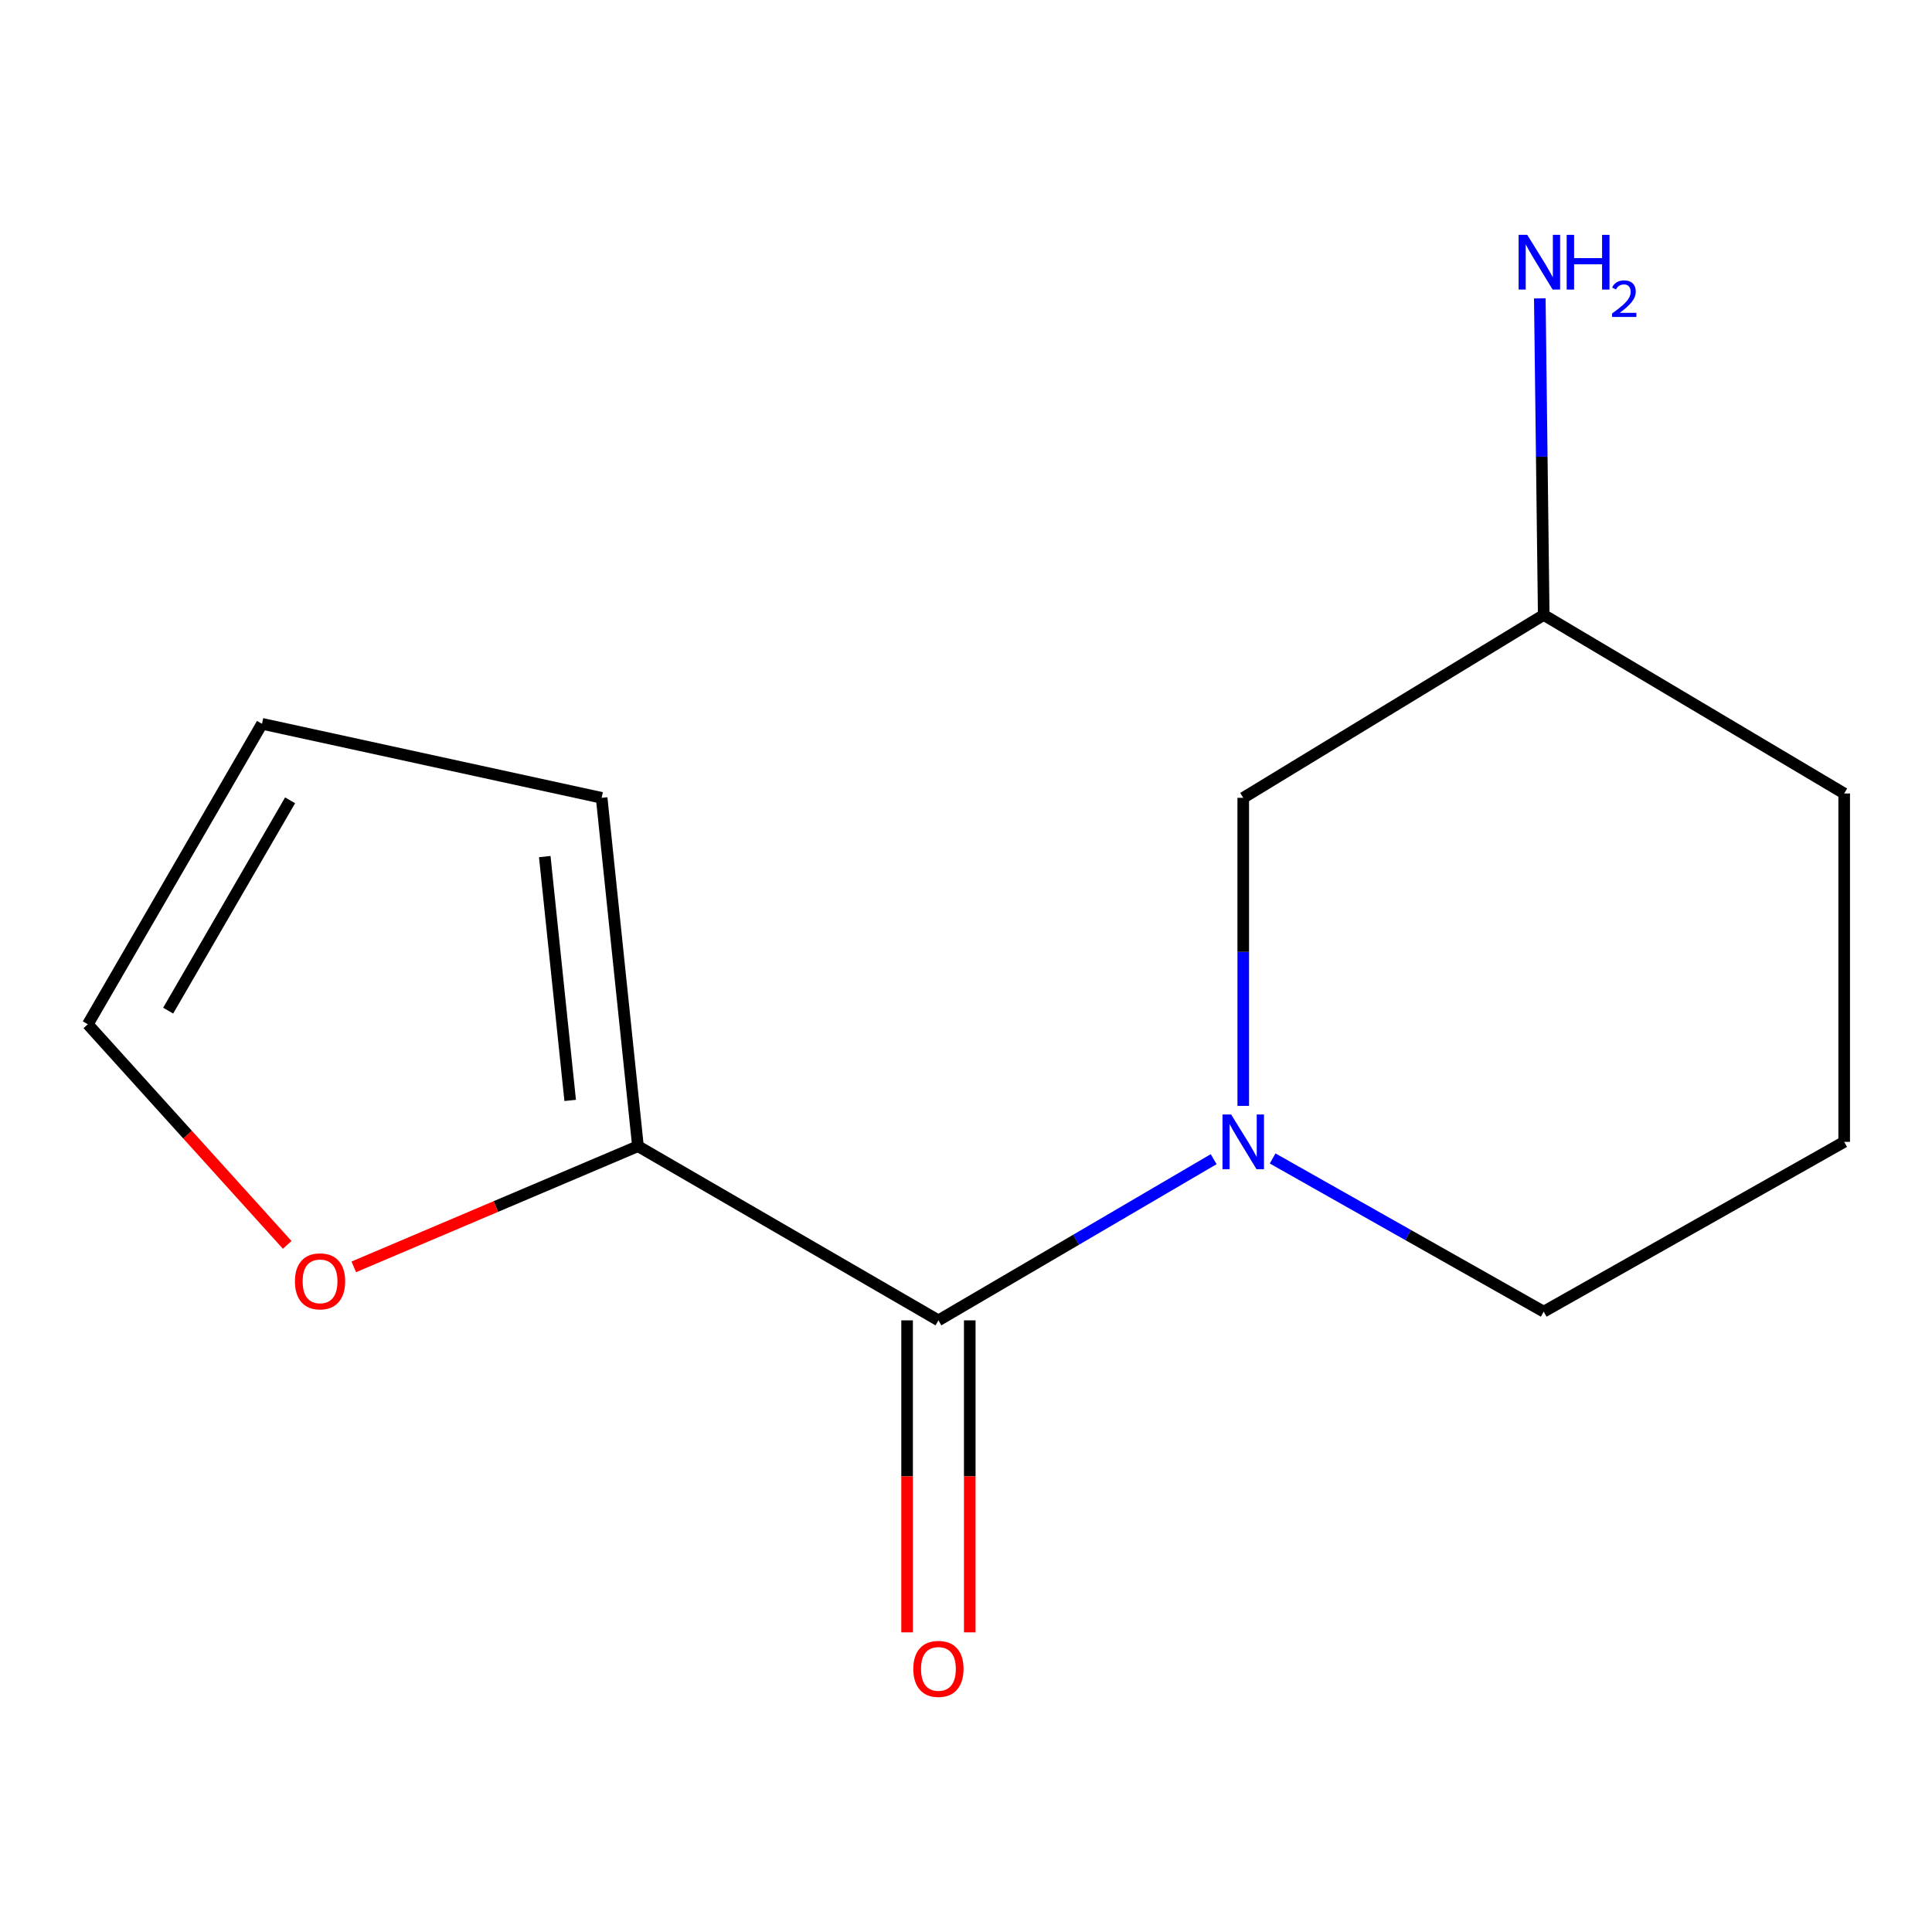 <?xml version='1.0' encoding='iso-8859-1'?>
<svg version='1.1' baseProfile='full'
              xmlns='http://www.w3.org/2000/svg'
                      xmlns:rdkit='http://www.rdkit.org/xml'
                      xmlns:xlink='http://www.w3.org/1999/xlink'
                  xml:space='preserve'
width='1000px' height='1000px' viewBox='0 0 1000 1000'>
<!-- END OF HEADER -->
<rect style='opacity:1.0;fill:#FFFFFF;stroke:none' width='1000' height='1000' x='0' y='0'> </rect>
<path class='bond-0' d='M 628.191,599.988 L 556.959,641.702' style='fill:none;fill-rule:evenodd;stroke:#0000FF;stroke-width:6px;stroke-linecap:butt;stroke-linejoin:miter;stroke-opacity:1' />
<path class='bond-0' d='M 556.959,641.702 L 485.727,683.416' style='fill:none;fill-rule:evenodd;stroke:#000000;stroke-width:6px;stroke-linecap:butt;stroke-linejoin:miter;stroke-opacity:1' />
<path class='bond-3' d='M 643.502,572.41 L 643.502,492.683' style='fill:none;fill-rule:evenodd;stroke:#0000FF;stroke-width:6px;stroke-linecap:butt;stroke-linejoin:miter;stroke-opacity:1' />
<path class='bond-3' d='M 643.502,492.683 L 643.502,412.956' style='fill:none;fill-rule:evenodd;stroke:#000000;stroke-width:6px;stroke-linecap:butt;stroke-linejoin:miter;stroke-opacity:1' />
<path class='bond-8' d='M 658.708,599.615 L 728.866,639.263' style='fill:none;fill-rule:evenodd;stroke:#0000FF;stroke-width:6px;stroke-linecap:butt;stroke-linejoin:miter;stroke-opacity:1' />
<path class='bond-8' d='M 728.866,639.263 L 799.024,678.911' style='fill:none;fill-rule:evenodd;stroke:#000000;stroke-width:6px;stroke-linecap:butt;stroke-linejoin:miter;stroke-opacity:1' />
<path class='bond-1' d='M 485.727,683.416 L 330.205,593.257' style='fill:none;fill-rule:evenodd;stroke:#000000;stroke-width:6px;stroke-linecap:butt;stroke-linejoin:miter;stroke-opacity:1' />
<path class='bond-4' d='M 469.508,683.416 L 469.508,764.161' style='fill:none;fill-rule:evenodd;stroke:#000000;stroke-width:6px;stroke-linecap:butt;stroke-linejoin:miter;stroke-opacity:1' />
<path class='bond-4' d='M 469.508,764.161 L 469.508,844.907' style='fill:none;fill-rule:evenodd;stroke:#FF0000;stroke-width:6px;stroke-linecap:butt;stroke-linejoin:miter;stroke-opacity:1' />
<path class='bond-4' d='M 501.946,683.416 L 501.946,764.161' style='fill:none;fill-rule:evenodd;stroke:#000000;stroke-width:6px;stroke-linecap:butt;stroke-linejoin:miter;stroke-opacity:1' />
<path class='bond-4' d='M 501.946,764.161 L 501.946,844.907' style='fill:none;fill-rule:evenodd;stroke:#FF0000;stroke-width:6px;stroke-linecap:butt;stroke-linejoin:miter;stroke-opacity:1' />
<path class='bond-2' d='M 330.205,593.257 L 256.665,624.49' style='fill:none;fill-rule:evenodd;stroke:#000000;stroke-width:6px;stroke-linecap:butt;stroke-linejoin:miter;stroke-opacity:1' />
<path class='bond-2' d='M 256.665,624.49 L 183.124,655.723' style='fill:none;fill-rule:evenodd;stroke:#FF0000;stroke-width:6px;stroke-linecap:butt;stroke-linejoin:miter;stroke-opacity:1' />
<path class='bond-5' d='M 330.205,593.257 L 311.409,412.956' style='fill:none;fill-rule:evenodd;stroke:#000000;stroke-width:6px;stroke-linecap:butt;stroke-linejoin:miter;stroke-opacity:1' />
<path class='bond-5' d='M 295.123,569.575 L 281.966,443.364' style='fill:none;fill-rule:evenodd;stroke:#000000;stroke-width:6px;stroke-linecap:butt;stroke-linejoin:miter;stroke-opacity:1' />
<path class='bond-6' d='M 148.66,644.341 L 97.057,587.253' style='fill:none;fill-rule:evenodd;stroke:#FF0000;stroke-width:6px;stroke-linecap:butt;stroke-linejoin:miter;stroke-opacity:1' />
<path class='bond-6' d='M 97.057,587.253 L 45.455,530.165' style='fill:none;fill-rule:evenodd;stroke:#000000;stroke-width:6px;stroke-linecap:butt;stroke-linejoin:miter;stroke-opacity:1' />
<path class='bond-9' d='M 643.502,412.956 L 799.024,318.291' style='fill:none;fill-rule:evenodd;stroke:#000000;stroke-width:6px;stroke-linecap:butt;stroke-linejoin:miter;stroke-opacity:1' />
<path class='bond-7' d='M 311.409,412.956 L 135.614,374.643' style='fill:none;fill-rule:evenodd;stroke:#000000;stroke-width:6px;stroke-linecap:butt;stroke-linejoin:miter;stroke-opacity:1' />
<path class='bond-14' d='M 45.455,530.165 L 135.614,374.643' style='fill:none;fill-rule:evenodd;stroke:#000000;stroke-width:6px;stroke-linecap:butt;stroke-linejoin:miter;stroke-opacity:1' />
<path class='bond-14' d='M 87.042,523.105 L 150.153,414.24' style='fill:none;fill-rule:evenodd;stroke:#000000;stroke-width:6px;stroke-linecap:butt;stroke-linejoin:miter;stroke-opacity:1' />
<path class='bond-11' d='M 799.024,678.911 L 954.545,591.022' style='fill:none;fill-rule:evenodd;stroke:#000000;stroke-width:6px;stroke-linecap:butt;stroke-linejoin:miter;stroke-opacity:1' />
<path class='bond-10' d='M 799.024,318.291 L 798.013,236.368' style='fill:none;fill-rule:evenodd;stroke:#000000;stroke-width:6px;stroke-linecap:butt;stroke-linejoin:miter;stroke-opacity:1' />
<path class='bond-10' d='M 798.013,236.368 L 797.002,154.444' style='fill:none;fill-rule:evenodd;stroke:#0000FF;stroke-width:6px;stroke-linecap:butt;stroke-linejoin:miter;stroke-opacity:1' />
<path class='bond-13' d='M 799.024,318.291 L 954.545,410.703' style='fill:none;fill-rule:evenodd;stroke:#000000;stroke-width:6px;stroke-linecap:butt;stroke-linejoin:miter;stroke-opacity:1' />
<path class='bond-12' d='M 954.545,591.022 L 954.545,410.703' style='fill:none;fill-rule:evenodd;stroke:#000000;stroke-width:6px;stroke-linecap:butt;stroke-linejoin:miter;stroke-opacity:1' />
<path  class='atom-0' d='M 637.242 576.862
L 646.522 591.862
Q 647.442 593.342, 648.922 596.022
Q 650.402 598.702, 650.482 598.862
L 650.482 576.862
L 654.242 576.862
L 654.242 605.182
L 650.362 605.182
L 640.402 588.782
Q 639.242 586.862, 638.002 584.662
Q 636.802 582.462, 636.442 581.782
L 636.442 605.182
L 632.762 605.182
L 632.762 576.862
L 637.242 576.862
' fill='#0000FF'/>
<path  class='atom-3' d='M 152.655 663.222
Q 152.655 656.422, 156.015 652.622
Q 159.375 648.822, 165.655 648.822
Q 171.935 648.822, 175.295 652.622
Q 178.655 656.422, 178.655 663.222
Q 178.655 670.102, 175.255 674.022
Q 171.855 677.902, 165.655 677.902
Q 159.415 677.902, 156.015 674.022
Q 152.655 670.142, 152.655 663.222
M 165.655 674.702
Q 169.975 674.702, 172.295 671.822
Q 174.655 668.902, 174.655 663.222
Q 174.655 657.662, 172.295 654.862
Q 169.975 652.022, 165.655 652.022
Q 161.335 652.022, 158.975 654.822
Q 156.655 657.622, 156.655 663.222
Q 156.655 668.942, 158.975 671.822
Q 161.335 674.702, 165.655 674.702
' fill='#FF0000'/>
<path  class='atom-5' d='M 472.727 863.815
Q 472.727 857.015, 476.087 853.215
Q 479.447 849.415, 485.727 849.415
Q 492.007 849.415, 495.367 853.215
Q 498.727 857.015, 498.727 863.815
Q 498.727 870.695, 495.327 874.615
Q 491.927 878.495, 485.727 878.495
Q 479.487 878.495, 476.087 874.615
Q 472.727 870.735, 472.727 863.815
M 485.727 875.295
Q 490.047 875.295, 492.367 872.415
Q 494.727 869.495, 494.727 863.815
Q 494.727 858.255, 492.367 855.455
Q 490.047 852.615, 485.727 852.615
Q 481.407 852.615, 479.047 855.415
Q 476.727 858.215, 476.727 863.815
Q 476.727 869.535, 479.047 872.415
Q 481.407 875.295, 485.727 875.295
' fill='#FF0000'/>
<path  class='atom-11' d='M 790.511 121.56
L 799.791 136.56
Q 800.711 138.04, 802.191 140.72
Q 803.671 143.4, 803.751 143.56
L 803.751 121.56
L 807.511 121.56
L 807.511 149.88
L 803.631 149.88
L 793.671 133.48
Q 792.511 131.56, 791.271 129.36
Q 790.071 127.16, 789.711 126.48
L 789.711 149.88
L 786.031 149.88
L 786.031 121.56
L 790.511 121.56
' fill='#0000FF'/>
<path  class='atom-11' d='M 810.911 121.56
L 814.751 121.56
L 814.751 133.6
L 829.231 133.6
L 829.231 121.56
L 833.071 121.56
L 833.071 149.88
L 829.231 149.88
L 829.231 136.8
L 814.751 136.8
L 814.751 149.88
L 810.911 149.88
L 810.911 121.56
' fill='#0000FF'/>
<path  class='atom-11' d='M 834.444 148.886
Q 835.13 147.117, 836.767 146.14
Q 838.404 145.137, 840.674 145.137
Q 843.499 145.137, 845.083 146.668
Q 846.667 148.2, 846.667 150.919
Q 846.667 153.691, 844.608 156.278
Q 842.575 158.865, 838.351 161.928
L 846.984 161.928
L 846.984 164.04
L 834.391 164.04
L 834.391 162.271
Q 837.876 159.789, 839.935 157.941
Q 842.021 156.093, 843.024 154.43
Q 844.027 152.767, 844.027 151.051
Q 844.027 149.256, 843.129 148.252
Q 842.232 147.249, 840.674 147.249
Q 839.169 147.249, 838.166 147.856
Q 837.163 148.464, 836.45 149.81
L 834.444 148.886
' fill='#0000FF'/>
</svg>
